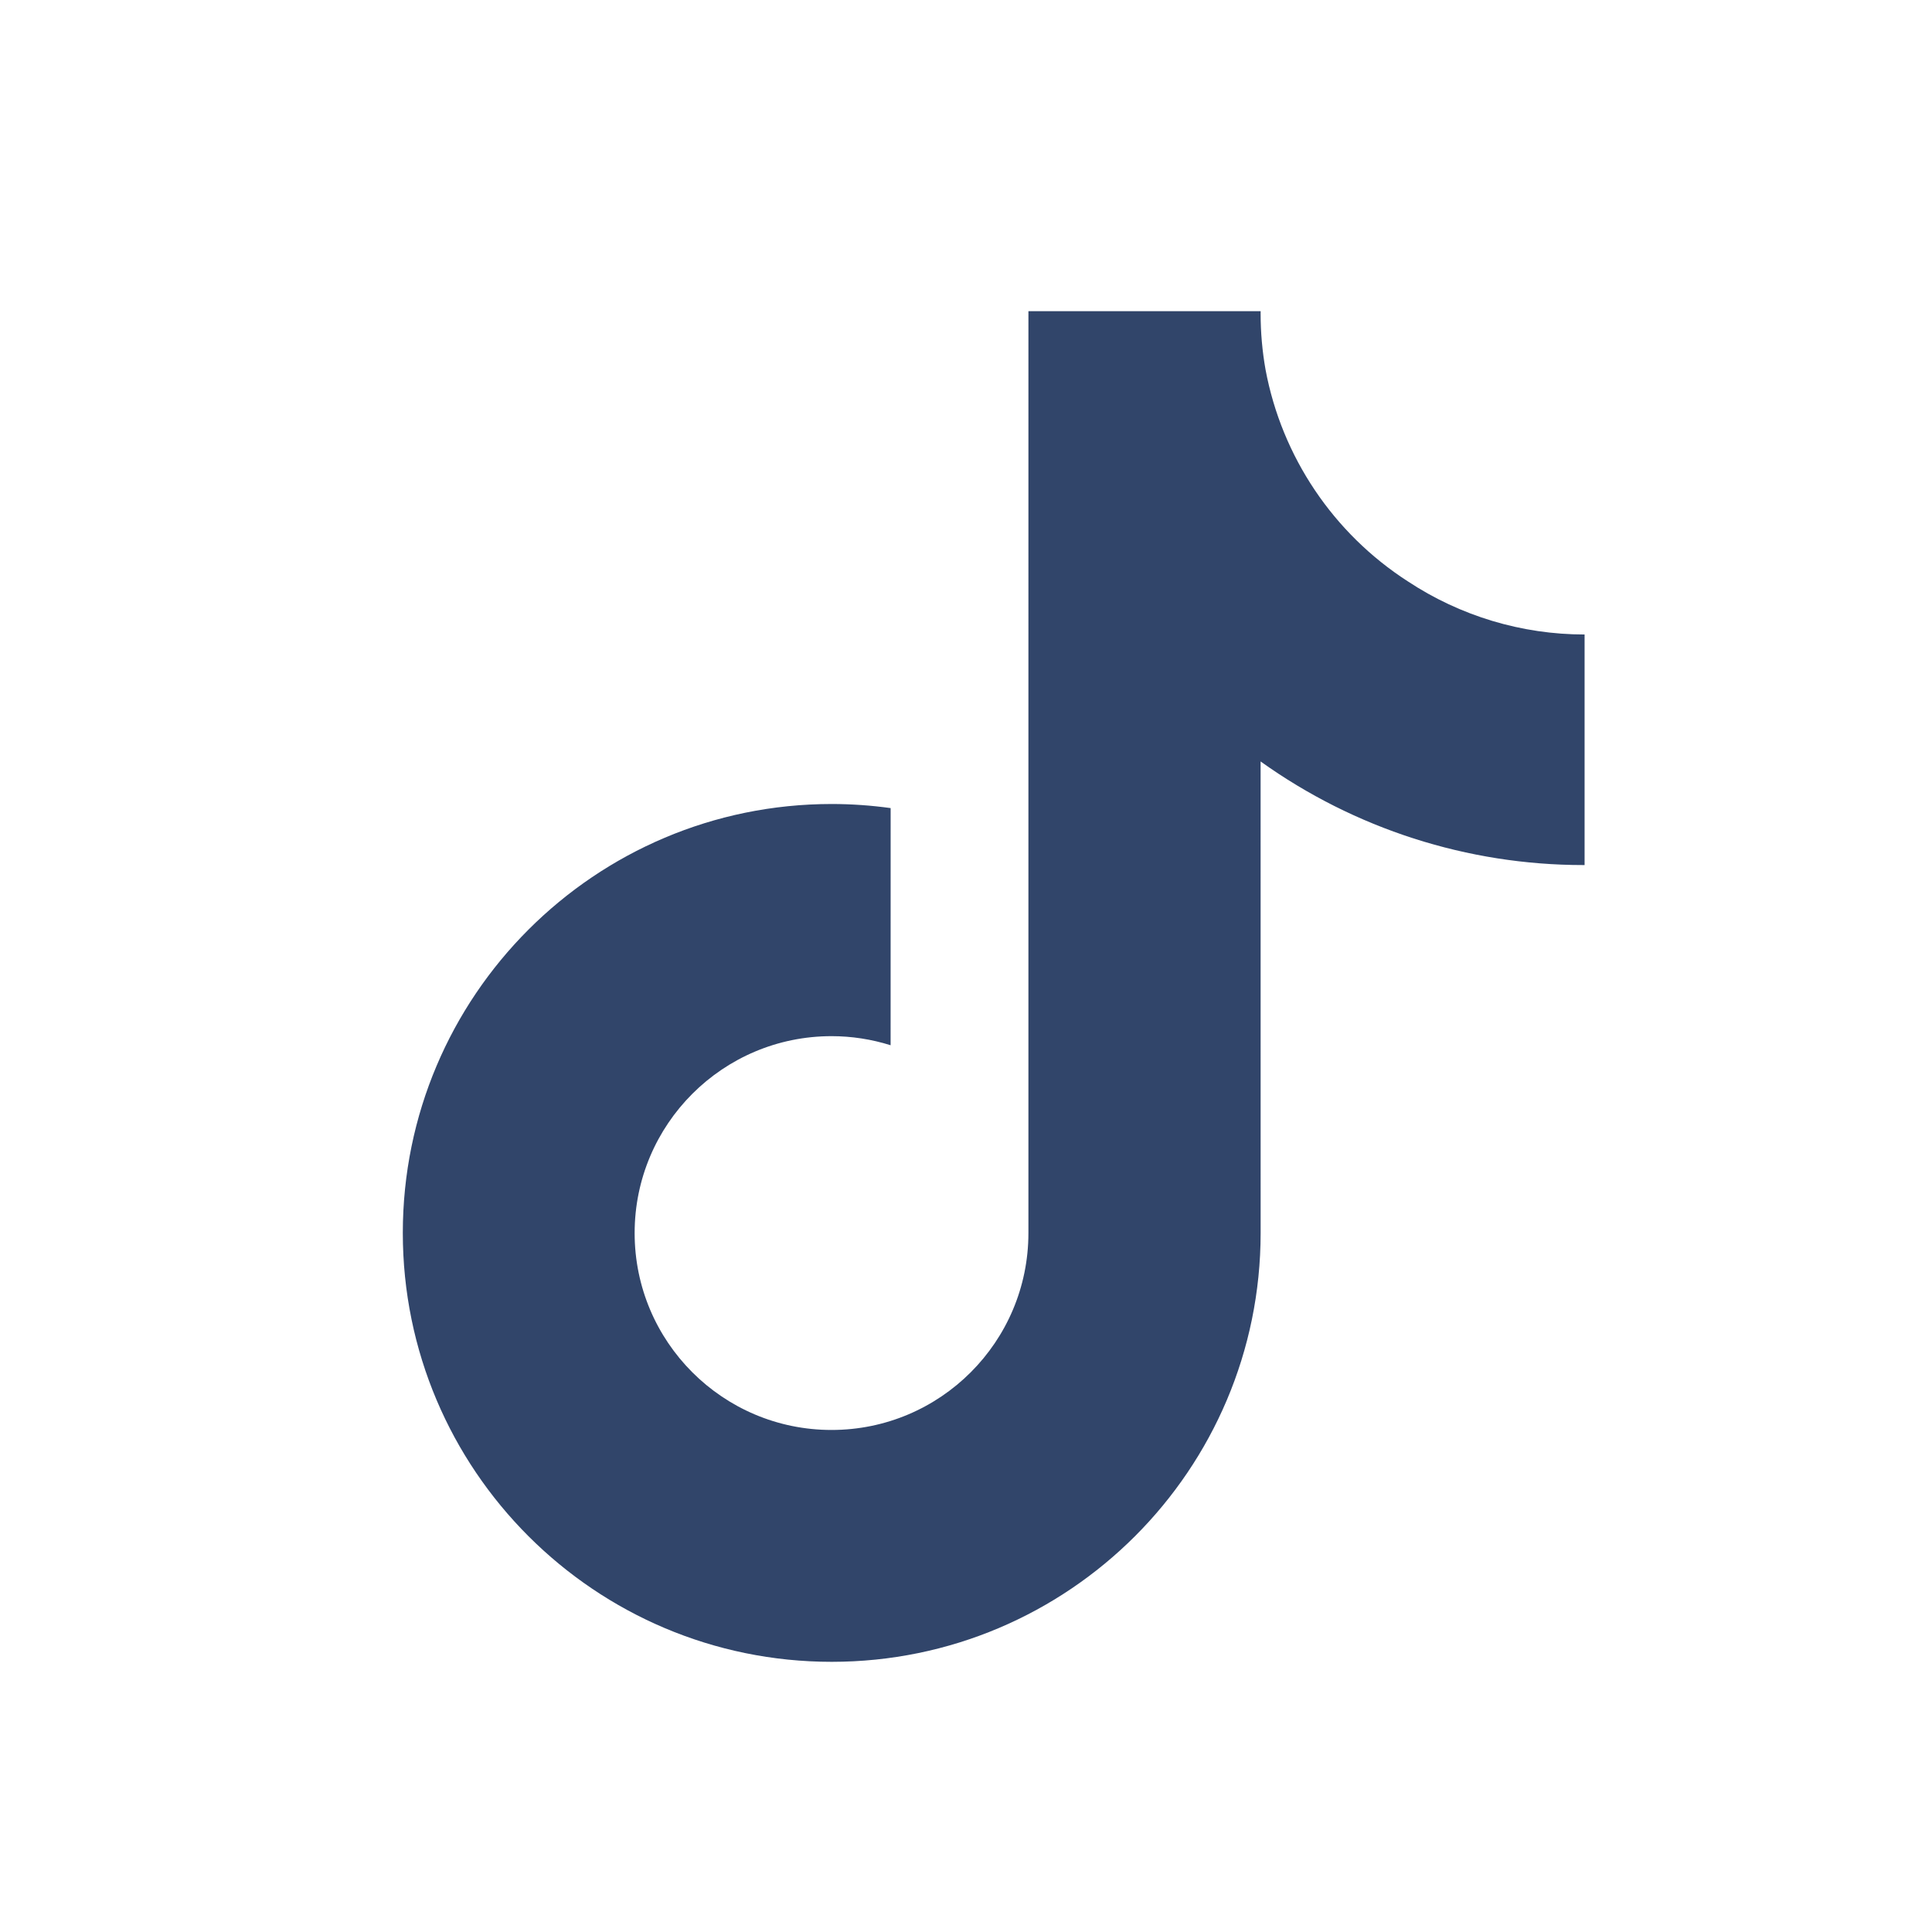 <?xml version="1.0" encoding="UTF-8"?>
<!DOCTYPE svg PUBLIC "-//W3C//DTD SVG 1.1//EN" "http://www.w3.org/Graphics/SVG/1.1/DTD/svg11.dtd">
<!-- Creator: CorelDRAW 2020 (64-Bit) -->
<svg xmlns="http://www.w3.org/2000/svg" xml:space="preserve" width="17.815mm" height="17.815mm" version="1.1" style="shape-rendering:geometricPrecision; text-rendering:geometricPrecision; image-rendering:optimizeQuality; fill-rule:evenodd; clip-rule:evenodd"
viewBox="0 0 1781.5 1781.5"
 xmlns:xlink="http://www.w3.org/1999/xlink"
 xmlns:xodm="http://www.corel.com/coreldraw/odm/2003">
 <defs>
  <style type="text/css">
   <![CDATA[
    .fil0 {fill:#31456A;fill-rule:nonzero}
   ]]>
  </style>
 </defs>
 <g id="Layer_x0020_1">
  <path class="fil0" d="M1461.15 797.66c-0.35,0.01 -0.85,0.01 -1.23,0.01 -106.7,0 -210.78,-33.45 -297.52,-95.53l0.03 434.87c-0.05,218.34 -177.17,395.36 -395.49,395.36 -218.39,0 -395.51,-177.12 -395.51,-395.51 0,-218.39 177.12,-395.49 395.51,-395.49 18.15,0 36.35,1.3 54.32,3.77l-0.03 218.68c-17.58,-5.54 -36.01,-8.38 -54.47,-8.38 -100.25,0 -181.56,81.31 -181.56,181.57 0,100.25 81.31,181.56 181.56,181.56 100.26,0 181.54,-81.31 181.54,-181.56 0,0 0,0 0,0l0.01 -850.09 214.12 0c-0.01,0.81 -0.01,1.64 -0.01,2.43 0,17.25 1.54,34.56 4.54,51.51l0 0c15.02,80.29 62.5,150.95 131.17,195.19 48.28,31.91 105.02,49.01 162.95,49.01 0,0 0.07,0 0.07,0l0 212.6z"/>
 </g>
</svg>
